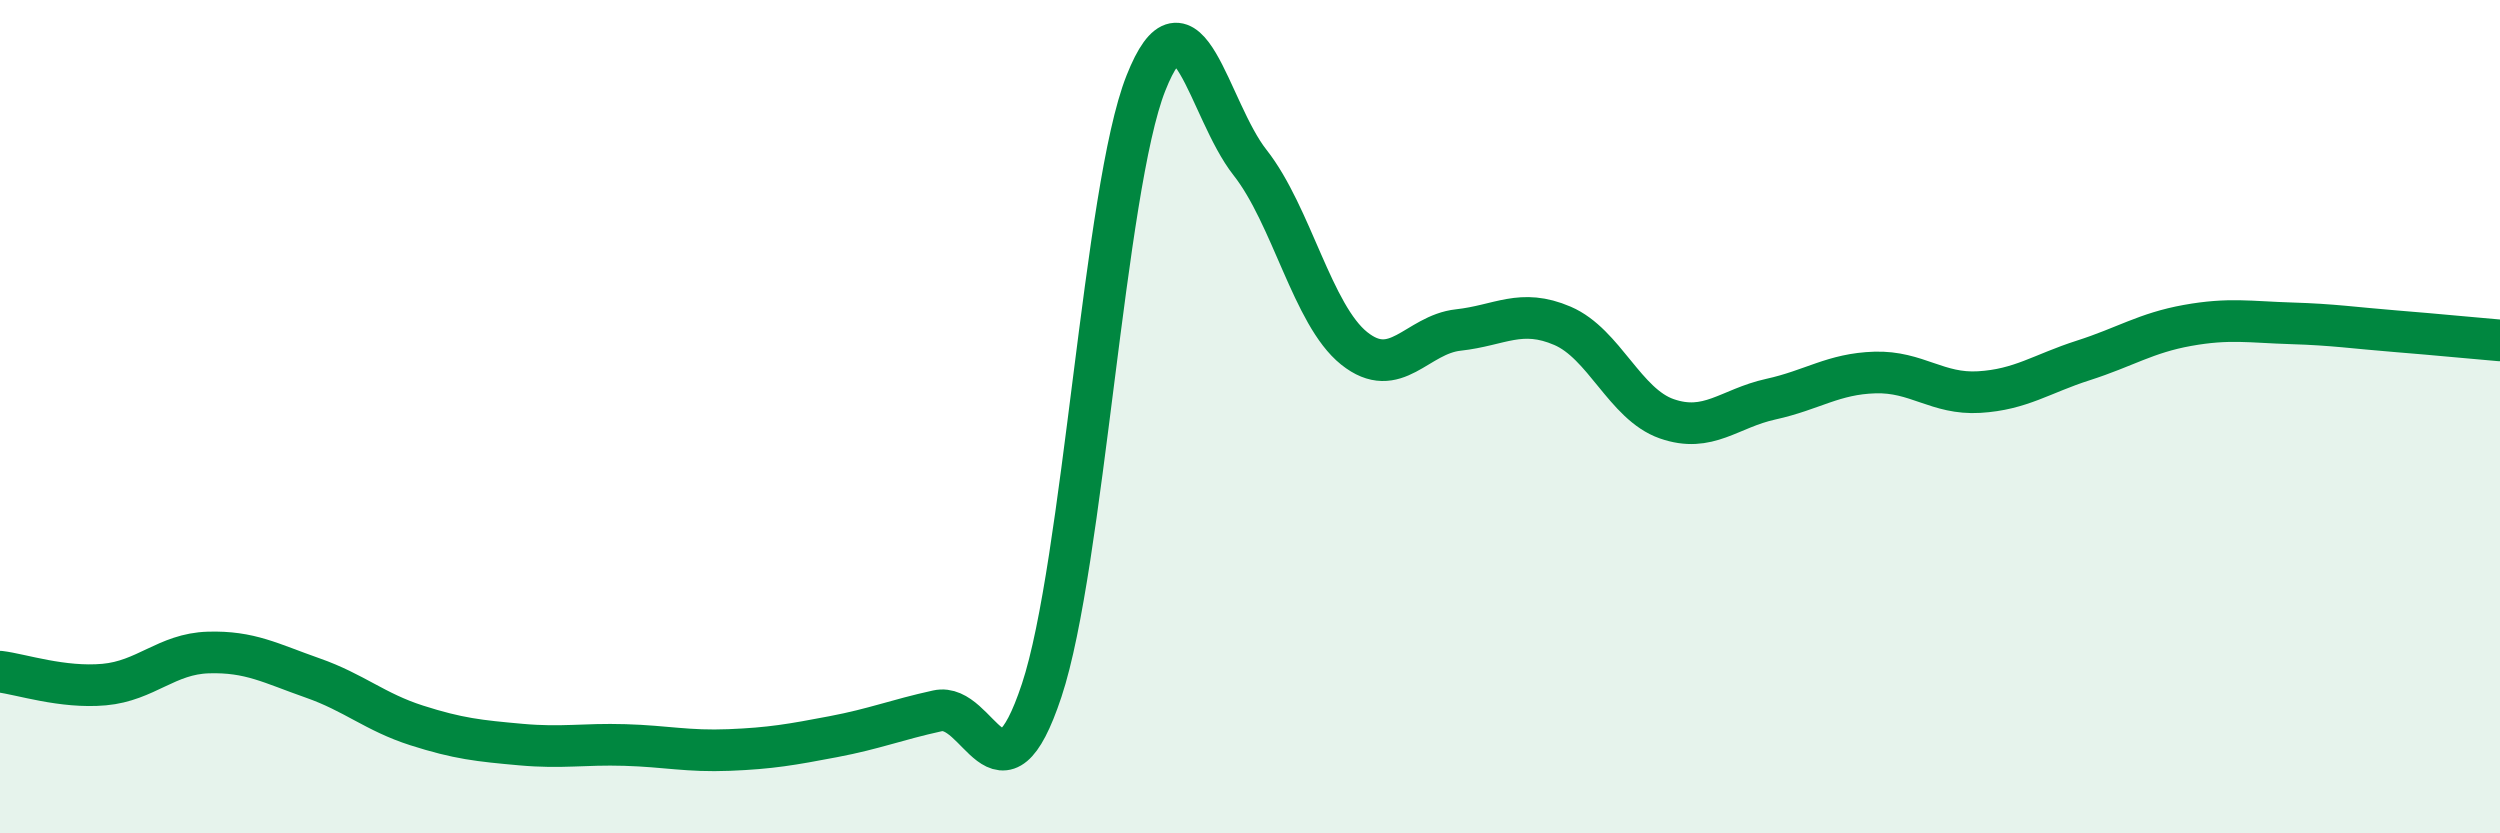 
    <svg width="60" height="20" viewBox="0 0 60 20" xmlns="http://www.w3.org/2000/svg">
      <path
        d="M 0,16.12 C 0.5,16.18 1.5,16.52 2.5,16.43 C 3.5,16.34 4,15.69 5,15.66 C 6,15.63 6.5,15.92 7.5,16.27 C 8.5,16.62 9,17.09 10,17.41 C 11,17.73 11.5,17.78 12.5,17.87 C 13.5,17.96 14,17.85 15,17.88 C 16,17.91 16.5,18.04 17.5,18 C 18.5,17.96 19,17.87 20,17.68 C 21,17.49 21.5,17.28 22.5,17.06 C 23.5,16.84 24,19.58 25,16.57 C 26,13.56 26.5,4.53 27.5,2 C 28.5,-0.53 29,2.63 30,3.9 C 31,5.17 31.5,7.56 32.5,8.36 C 33.5,9.16 34,8.03 35,7.92 C 36,7.81 36.5,7.39 37.5,7.82 C 38.5,8.25 39,9.7 40,10.05 C 41,10.4 41.5,9.8 42.5,9.58 C 43.5,9.36 44,8.97 45,8.94 C 46,8.91 46.5,9.47 47.5,9.41 C 48.5,9.35 49,8.97 50,8.65 C 51,8.33 51.5,7.99 52.5,7.81 C 53.5,7.63 54,7.73 55,7.76 C 56,7.79 56.5,7.87 57.5,7.95 C 58.5,8.03 59.5,8.13 60,8.17L60 20L0 20Z"
        fill="#008740"
        opacity="0.1"
        stroke-linecap="round"
        stroke-linejoin="round"
      />
      <path
        d="M 0,16.12 C 0.5,16.18 1.5,16.52 2.5,16.43 C 3.5,16.34 4,15.69 5,15.66 C 6,15.63 6.5,15.92 7.5,16.27 C 8.5,16.62 9,17.09 10,17.41 C 11,17.73 11.5,17.78 12.5,17.87 C 13.5,17.96 14,17.85 15,17.88 C 16,17.91 16.5,18.04 17.5,18 C 18.5,17.96 19,17.87 20,17.68 C 21,17.49 21.5,17.28 22.5,17.06 C 23.5,16.84 24,19.58 25,16.57 C 26,13.56 26.5,4.53 27.5,2 C 28.5,-0.53 29,2.63 30,3.9 C 31,5.17 31.5,7.56 32.5,8.36 C 33.5,9.16 34,8.03 35,7.92 C 36,7.81 36.5,7.39 37.5,7.82 C 38.5,8.25 39,9.7 40,10.05 C 41,10.4 41.5,9.8 42.5,9.58 C 43.5,9.36 44,8.97 45,8.94 C 46,8.91 46.5,9.47 47.5,9.41 C 48.5,9.35 49,8.97 50,8.65 C 51,8.33 51.5,7.99 52.5,7.81 C 53.5,7.63 54,7.73 55,7.76 C 56,7.79 56.5,7.87 57.5,7.95 C 58.5,8.03 59.5,8.13 60,8.17"
        stroke="#008740"
        stroke-width="1"
        fill="none"
        stroke-linecap="round"
        stroke-linejoin="round"
      />
    </svg>
  